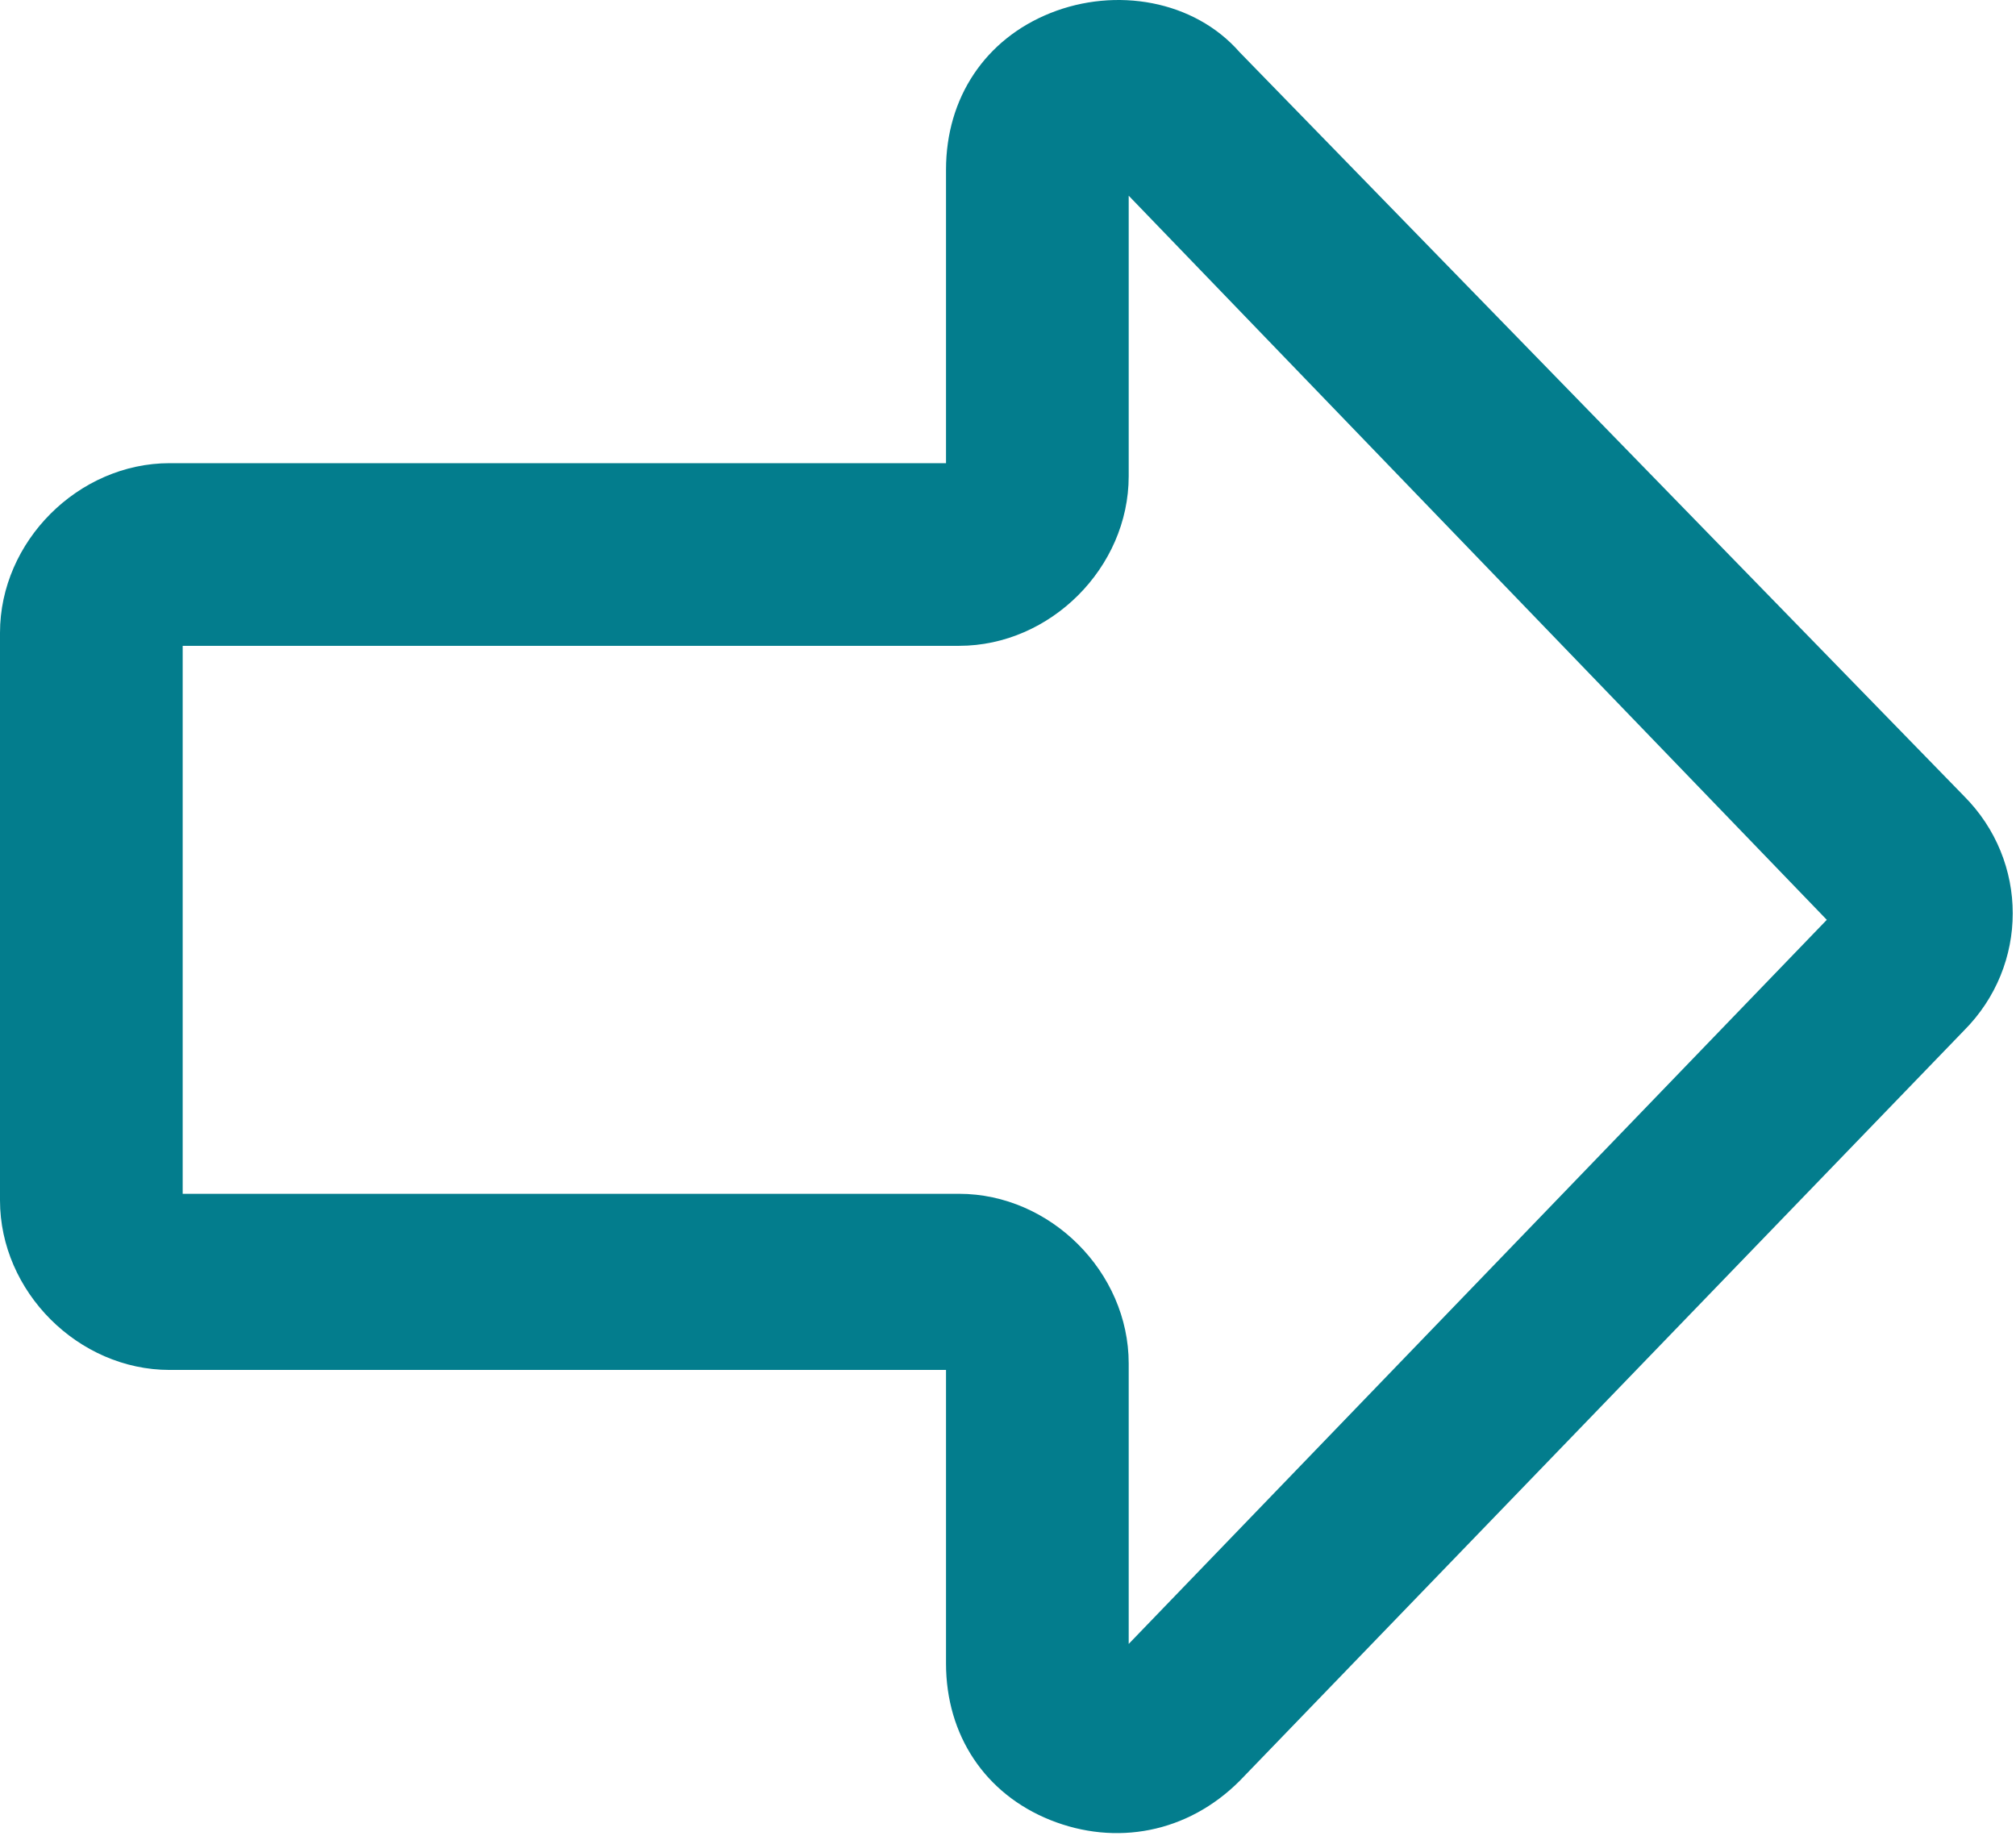 <?xml version="1.0" encoding="utf-8"?>
<!-- Generator: Adobe Illustrator 25.2.3, SVG Export Plug-In . SVG Version: 6.00 Build 0)  -->
<svg version="1.1" id="Layer_1" xmlns="http://www.w3.org/2000/svg" xmlns:xlink="http://www.w3.org/1999/xlink" x="0px" y="0px"
	 viewBox="0 0 30.9 28.2" style="enable-background:new 0 0 30.9 28.2;" xml:space="preserve">
<style type="text/css">
	.st0{fill:#4C4C4D;}
	.st1{fill:#037D8D;}
</style>
<path class="st0" d="M-232-246.4h35.1c0.4,0,0.7-0.2,1-0.4c0.3-0.3,0.4-0.7,0.4-1l-2.2-38.1c0-0.7-0.7-1.3-1.4-1.3h-6.6v-5.5
	c0-4.8-3.9-8.7-8.7-8.7c-4.8,0-8.7,3.9-8.7,8.7v5.5h-6.6c-0.7,0-1.3,0.6-1.4,1.3l-2.2,38.1c0,0.4,0.1,0.8,0.4,1
	C-232.7-246.6-232.4-246.4-232-246.4z M-220.4-292.8c0-3.3,2.7-6,6-6c3.3,0,6,2.7,6,6v5.5h-11.9V-292.8z M-228.5-284.5h5.3v3.6
	c0,0.8,0.6,1.4,1.4,1.4c0.8,0,1.4-0.6,1.4-1.4v-3.6h11.9v3.6c0,0.8,0.6,1.4,1.4,1.4c0.8,0,1.4-0.6,1.4-1.4v-3.6h5.3l2,35.3h-32.2
	L-228.5-284.5z"/>
<g>
	<path class="st0" d="M-139.6-268v2.2c0,2.8,1.3,5.4,3.3,7.1c-2,1-3.3,3.1-3.3,5.5c0,3.4,2.8,6.1,6.1,6.1c3.4,0,6.1-2.8,6.1-6.1
		c0-1.2-0.4-2.4-1-3.4h19.3c-0.6,1-1,2.1-1,3.4c0,3.4,2.8,6.1,6.1,6.1c3.4,0,6.1-2.8,6.1-6.1c0-3.4-2.8-6.1-6.1-6.1h-26.6
		c-3.5,0-6.4-2.9-6.4-6.4v-0.8h28.2c3.3,0,6.4-2,7.7-5.1l6.4-15.2c0.2-0.4,0.1-0.9-0.1-1.3c-0.2-0.4-0.6-0.6-1.1-0.7l-41.2-4.1
		c-0.6-4.4-4.4-7.9-9-7.9c-0.8,0-1.4,0.6-1.4,1.4c0,0.8,0.6,1.4,1.4,1.4c3.5,0,6.4,2.9,6.4,6.4V-268z M-133.5-250
		c-1.9,0-3.4-1.5-3.4-3.4c0-1.9,1.5-3.4,3.4-3.4c1.9,0,3.4,1.5,3.4,3.4C-130.1-251.5-131.6-250-133.5-250z M-100.5-253.4
		c0,1.9-1.5,3.4-3.4,3.4c-1.9,0-3.4-1.5-3.4-3.4c0-1.9,1.5-3.4,3.4-3.4C-102-256.7-100.5-255.2-100.5-253.4z M-103.6-272.8
		c-0.9,2.1-2.9,3.4-5.1,3.4h-28.2v-20.6l39,3.8L-103.6-272.8z"/>
</g>
<g>
	<path class="st0" d="M-7.5-256c3.1,0,5.6-2.5,5.6-5.6V-274v-9.8v-2.6c0-3.1-2.5-5.6-5.6-5.6h-39.8c-3.1,0-5.6,2.5-5.6,5.6v2.6v9.8
		v12.4c0,3.1,2.5,5.6,5.6,5.6H-7.5z M-50.1-282.4h45.4v7.1h-45.4V-282.4z M-47.3-289.1h39.8c1.5,0,2.8,1.2,2.8,2.8v1.2h-45.4v-1.2
		C-50.1-287.9-48.8-289.1-47.3-289.1z M-50.1-261.6v-11h45.4v11c0,1.5-1.2,2.8-2.8,2.8h-39.8C-48.8-258.8-50.1-260.1-50.1-261.6z"/>
</g>
<g>
	<path class="st0" d="M68.5-250.8c2.1,0.6,4,1,5.8,1c3,0,5.4-0.9,7.2-2.7l3.2-3.2c0.8-0.8,1.2-1.8,1.2-3c0-1.1-0.4-2.2-1.2-3
		l-6.9-6.9c-0.8-0.8-1.8-1.2-3-1.2c-1.1,0-2.2,0.4-3,1.2l-2.6,2.6c-0.5,0.5-1.3,0.6-1.8,0.2c-1.8-1.3-3.5-2.8-5.1-4.4
		c-1.6-1.6-3.1-3.3-4.4-5.1c-0.4-0.5-0.3-1.3,0.2-1.8c0,0,0,0,0,0l2.6-2.6c0.8-0.8,1.2-1.8,1.2-3c0-1.1-0.4-2.2-1.2-3l-6.9-6.9
		c-0.8-0.8-1.8-1.2-3-1.2c-1.1,0-2.2,0.4-3,1.2l-3.2,3.2c-5.7,5.7-2,18.2,8.3,28.5C57.8-256,63.3-252.4,68.5-250.8z M46.6-287.3
		l3.2-3.2c0.3-0.3,0.6-0.4,1-0.4c0.4,0,0.7,0.1,1,0.4l6.9,6.9c0.3,0.3,0.4,0.6,0.4,1c0,0.4-0.1,0.7-0.4,1l-2.6,2.6
		c-1.5,1.5-1.6,3.8-0.4,5.4c1.4,1.9,2.9,3.7,4.6,5.4c1.7,1.7,3.5,3.3,5.4,4.6c1.6,1.2,4,1,5.4-0.4l2.6-2.6c0.5-0.5,1.5-0.5,2,0
		l6.9,6.9c0.3,0.3,0.4,0.6,0.4,1c0,0.4-0.1,0.7-0.4,1l-3.2,3.2c-2.1,2.1-5.7,2.4-10.2,1c-4.8-1.5-9.9-4.8-14.4-9.3
		C46-271.6,42.2-282.9,46.6-287.3z"/>
	<path class="st0" d="M68.2-295.4c4.2,1.4,8.3,4,11.8,7.5c3.5,3.5,6.1,7.6,7.5,11.8c0.2,0.6,0.7,0.9,1.3,0.9c0.1,0,0.3,0,0.4-0.1
		c0.7-0.2,1.1-1,0.9-1.8c-1.6-4.6-4.4-9.1-8.2-12.9c-3.8-3.8-8.2-6.6-12.9-8.2c-0.7-0.2-1.5,0.1-1.8,0.9
		C67.1-296.5,67.5-295.7,68.2-295.4z"/>
	<path class="st0" d="M65.3-286.8c2.9,1,5.8,2.8,8.3,5.3c2.5,2.5,4.4,5.4,5.3,8.3c0.2,0.6,0.7,0.9,1.3,0.9c0.1,0,0.3,0,0.4-0.1
		c0.7-0.2,1.1-1,0.9-1.8c-1.1-3.3-3.2-6.6-6-9.4c-2.8-2.8-6-4.9-9.4-6c-0.7-0.2-1.5,0.1-1.8,0.9C64.2-287.8,64.6-287,65.3-286.8z"/>
</g>
<path class="st0" d="M156.5-257.7c4.7,0,9.2-1.7,12.7-4.8l10.8,10.8c0.3,0.3,0.6,0.4,1,0.4c0.4,0,0.7-0.1,1-0.4c0.5-0.5,0.5-1.4,0-2
	l-10.8-10.8c6.6-7.6,6.3-19.3-0.9-26.5c-3.7-3.7-8.6-5.7-13.8-5.7c-5.2,0-10.1,2-13.8,5.7c-3.7,3.7-5.7,8.6-5.7,13.8
	c0,5.2,2,10.1,5.7,13.8C146.4-259.8,151.3-257.7,156.5-257.7z M144.6-289c3.2-3.2,7.3-4.9,11.8-4.9c4.5,0,8.7,1.7,11.8,4.9
	c6.5,6.5,6.5,17.1,0,23.6c-3.2,3.2-7.3,4.9-11.8,4.9c-4.5,0-8.7-1.7-11.8-4.9c-3.2-3.2-4.9-7.3-4.9-11.8
	C139.8-281.7,141.5-285.9,144.6-289z"/>
<path class="st0" d="M230.5-256.2c0,0,0.1,0,0.1,0c0,0,0.1,0,0.1,0c0.1,0,0.2,0,0.3,0h44.4c0.1,0,0.2,0,0.3,0c0,0,0.1,0,0.1,0
	c0,0,0.1,0,0.1,0c0,0,0.1,0,0.1-0.1c0,0,0.1,0,0.1-0.1c0.2-0.1,0.3-0.2,0.4-0.4c0,0,0-0.1,0.1-0.1c0,0,0.1-0.1,0.1-0.1
	c0,0,0-0.1,0-0.1c0,0,0-0.1,0-0.1c0-0.1,0-0.2,0-0.3v-33c0-0.1,0-0.2,0-0.3c0,0,0-0.1,0-0.1c0,0,0-0.1,0-0.1c0,0,0-0.1-0.1-0.1
	c0,0,0-0.1-0.1-0.1c-0.1-0.2-0.2-0.3-0.4-0.4c0,0-0.1,0-0.1-0.1c0,0-0.1-0.1-0.1-0.1c0,0-0.1,0-0.1,0c0,0-0.1,0-0.1,0
	c-0.1,0-0.2,0-0.3,0H231c-0.1,0-0.2,0-0.3,0c0,0-0.1,0-0.1,0c0,0-0.1,0-0.1,0c0,0-0.1,0-0.1,0.1c0,0-0.1,0-0.1,0.1
	c-0.2,0.1-0.3,0.2-0.4,0.4c0,0,0,0.1-0.1,0.1c0,0-0.1,0.1-0.1,0.1c0,0,0,0.1,0,0.1c0,0,0,0.1,0,0.1c0,0.1,0,0.2,0,0.3v33
	c0,0.1,0,0.2,0,0.3c0,0,0,0.1,0,0.1c0,0,0,0.1,0,0.1c0,0,0,0.1,0.1,0.1c0,0,0,0.1,0.1,0.1c0.1,0.2,0.2,0.3,0.4,0.4
	c0,0,0.1,0,0.1,0.1C230.4-256.2,230.4-256.2,230.5-256.2z M253.2-270.2l-18.9-18.9h37.7L253.2-270.2z M252.2-267.3
	c0.3,0.3,0.6,0.4,1,0.4c0.4,0,0.7-0.1,1-0.4l4.7-4.7l13.1,13.1h-37.7l13.1-13.1L252.2-267.3z M260.9-274l13.1-13.1v26.3L260.9-274z
	 M245.5-274l-13.1,13.1v-26.3L245.5-274z"/>
<g>
	<path class="st0" d="M-214.4-183.5c5.1,0,9.2-4.1,9.2-9.2c0-5.1-4.1-9.2-9.2-9.2c-5.1,0-9.2,4.1-9.2,9.2
		C-223.6-187.7-219.5-183.5-214.4-183.5z M-214.4-199.1c3.5,0,6.4,2.9,6.4,6.4c0,3.5-2.9,6.4-6.4,6.4c-3.5,0-6.4-2.9-6.4-6.4
		C-220.9-196.3-218-199.1-214.4-199.1z"/>
	<path class="st0" d="M-230.7-179.8C-230.6-179.7-230.6-179.7-230.7-179.8l11.8,14.2c1.1,1.3,2.7,2.1,4.4,2.1c0,0,0,0,0,0
		c1.7,0,3.3-0.8,4.4-2.1l11.8-14.2c3-3.7,4.5-8.2,4.5-13c0-5.7-2.4-11.2-6.5-15.1c-4.2-4-9.7-6-15.5-5.6
		c-10.4,0.6-18.9,9.3-19.4,19.7C-235.4-188.7-233.8-183.7-230.7-179.8L-230.7-179.8z M-232.4-193.6c0.4-9,7.8-16.5,16.8-17.1
		c5-0.3,9.8,1.4,13.5,4.8c3.7,3.4,5.7,8.1,5.7,13.1c0,4.1-1.4,8-3.9,11.2l-11.8,14.1c-0.6,0.7-1.4,1.1-2.3,1.1h0
		c-0.9,0-1.7-0.4-2.3-1.1l-11.7-14.1c0,0,0,0,0,0C-231.2-184.9-232.6-189.2-232.4-193.6z"/>
</g>
<path class="st0" d="M-127.1-183.3l10.9,6.3c-0.4,0.9-0.6,1.9-0.6,3c0,4.7,3.8,8.5,8.5,8.5c4.7,0,8.5-3.8,8.5-8.5
	c0-4.7-3.8-8.5-8.5-8.5c-2.6,0-5,1.2-6.6,3.1l-10.9-6.3c0.4-0.9,0.6-1.9,0.6-3c0-1.1-0.2-2.1-0.6-3l10.7-6.2c1.6,2.1,4,3.4,6.8,3.4
	c4.7,0,8.5-3.8,8.5-8.5c0-4.7-3.8-8.5-8.5-8.5c-4.7,0-8.5,3.8-8.5,8.5c0,0.9,0.1,1.8,0.4,2.6l-10.8,6.2c-1.6-1.9-3.9-3.1-6.6-3.1
	c-4.7,0-8.5,3.8-8.5,8.5c0,4.7,3.8,8.5,8.5,8.5C-131-180.2-128.6-181.4-127.1-183.3z M-108.2-179.8c3.2,0,5.7,2.6,5.7,5.7
	c0,3.2-2.6,5.7-5.7,5.7c-3.2,0-5.7-2.6-5.7-5.7C-113.9-177.2-111.3-179.8-108.2-179.8z M-113.9-203c0-3.2,2.6-5.7,5.7-5.7
	c3.2,0,5.7,2.6,5.7,5.7c0,3.2-2.6,5.7-5.7,5.7C-111.3-197.3-113.9-199.8-113.9-203z M-127.9-188.7c0,3.2-2.6,5.7-5.7,5.7
	c-3.2,0-5.7-2.6-5.7-5.7c0-3.2,2.6-5.7,5.7-5.7C-130.5-194.5-127.9-191.9-127.9-188.7z"/>
<g>
	<path class="st0" d="M-49.2-166.3c1.2,1.2,3,1.6,4.6,1l6.1-2.3c3.4,1.8,7.2,2.8,11.1,2.8c0.6,0,1.3,0,1.9-0.1
		c11.4-0.9,20.7-10.2,21.6-21.6c0.5-6.7-1.8-13.4-6.5-18.2c-4.6-4.9-11.2-7.5-17.9-7.3c-12,0.4-22,10.1-22.7,22
		c-0.3,4.7,0.7,9.2,3,13.2l-2.3,5.9C-50.8-169.3-50.4-167.6-49.2-166.3z M-48.2-189.9c0.7-10.5,9.5-19.1,20.1-19.4
		c5.9-0.2,11.7,2.1,15.8,6.4c4.1,4.3,6.2,10.1,5.7,16.1c-0.8,10.1-9,18.3-19.1,19.1c-4.2,0.3-8.4-0.6-12-2.7
		c-0.2-0.1-0.5-0.2-0.7-0.2c-0.2,0-0.3,0-0.5,0.1l-6.7,2.6c-0.9,0.3-1.5-0.2-1.7-0.4c-0.2-0.2-0.7-0.8-0.4-1.7l2.5-6.5
		c0.2-0.4,0.1-0.9-0.1-1.2C-47.4-181.4-48.5-185.6-48.2-189.9z"/>
	<path class="st0" d="M-27.4-184c2.5,0,4.6-2,4.6-4.6s-2-4.6-4.6-4.6c-2.5,0-4.5,2-4.5,4.6S-29.9-184-27.4-184z M-27.4-190.3
		c1,0,1.8,0.8,1.8,1.8s-0.8,1.8-1.8,1.8s-1.8-0.8-1.8-1.8S-28.4-190.3-27.4-190.3z"/>
	<path class="st0" d="M-39.7-184c2.5,0,4.6-2,4.6-4.6s-2-4.6-4.6-4.6c-2.5,0-4.5,2-4.5,4.6S-42.2-184-39.7-184z M-39.7-190.3
		c1,0,1.8,0.8,1.8,1.8s-0.8,1.8-1.8,1.8c-1,0-1.8-0.8-1.8-1.8S-40.7-190.3-39.7-190.3z"/>
	<path class="st0" d="M-15.1-184c2.5,0,4.5-2,4.5-4.6s-2-4.6-4.5-4.6c-2.5,0-4.6,2-4.6,4.6S-17.6-184-15.1-184z M-15.1-190.3
		c1,0,1.8,0.8,1.8,1.8s-0.8,1.8-1.8,1.8s-1.8-0.8-1.8-1.8S-16-190.3-15.1-190.3z"/>
</g>
<path class="st0" d="M51-167.6c-0.1,0.5,0.1,1.1,0.5,1.4c0.2,0.2,0.5,0.3,0.8,0.3c0.2,0,0.5-0.1,0.7-0.2l13.1-8l13.1,8
	c0.5,0.3,1.1,0.3,1.5-0.1c0.5-0.3,0.7-0.9,0.5-1.4l-3.4-15l11.5-9.9c0.4-0.4,0.6-0.9,0.4-1.5c-0.2-0.5-0.6-0.9-1.2-1l-15.2-1.5
	l-6-13.9c-0.2-0.5-0.7-0.8-1.3-0.8c-0.6,0-1.1,0.3-1.3,0.8l-6,13.9l-15.2,1.5c-0.6,0.1-1,0.4-1.2,1c-0.2,0.5,0,1.1,0.4,1.5l11.5,9.9
	L51-167.6z M47.2-192.5l12.8-1.3c0.5-0.1,0.9-0.4,1.1-0.8l5.1-11.7l5.1,11.7c0.2,0.5,0.6,0.8,1.1,0.8l12.8,1.3l-9.7,8.3
	c-0.4,0.3-0.6,0.9-0.4,1.4l2.8,12.7l-11-6.7c-0.2-0.1-0.5-0.2-0.7-0.2c-0.3,0-0.5,0.1-0.7,0.2l-11,6.7l2.8-12.7
	c0.1-0.5-0.1-1-0.4-1.4L47.2-192.5z"/>
<g>
	<path class="st0" d="M155.9-164.1c1.1,0,2.2-0.4,3.1-1.3l23.4-23.4c1.3-1.3,2-3.1,1.8-5l-1.2-12.5c-0.3-3-2.6-5.3-5.6-5.6
		l-12.5-1.2c-1.8-0.2-3.6,0.5-5,1.8l-23.4,23.4c-1.7,1.7-1.7,4.4,0,6.1l16.3,16.3C153.6-164.5,154.7-164.1,155.9-164.1z
		 M138.5-185.8l23.4-23.4c0.6-0.6,1.5-1,2.4-1c0.1,0,0.2,0,0.3,0l12.5,1.2c1.6,0.2,2.9,1.5,3.1,3.1l1.2,12.5c0.1,1-0.3,2-1,2.7
		L157-167.3c-0.6,0.6-1.6,0.6-2.2,0l-16.3-16.3C137.9-184.2,137.9-185.2,138.5-185.8z"/>
	<path class="st0" d="M172.6-196.6c1.2,0,2.5-0.5,3.4-1.4c0.9-0.9,1.4-2.1,1.4-3.4c0-1.3-0.5-2.5-1.4-3.4c-0.9-0.9-2.1-1.4-3.4-1.4
		c-1.3,0-2.5,0.5-3.4,1.4c-0.9,0.9-1.4,2.1-1.4,3.4c0,1.3,0.5,2.5,1.4,3.4C170.1-197,171.3-196.6,172.6-196.6z M171.1-202.8
		c0.4-0.4,0.9-0.6,1.4-0.6c0.5,0,1.1,0.2,1.4,0.6c0.4,0.4,0.6,0.9,0.6,1.4c0,0.5-0.2,1.1-0.6,1.4v0c-0.8,0.8-2.1,0.8-2.9,0
		c-0.4-0.4-0.6-0.9-0.6-1.4C170.5-201.9,170.7-202.4,171.1-202.8z"/>
</g>
<path class="st0" d="M250.7-180.8v10.7c0,0.5,0.3,1,0.8,1.3c0.5,0.2,1.1,0.2,1.5-0.2l22.6-18.4c0.3-0.3,0.5-0.7,0.5-1.1
	c0-0.4-0.2-0.8-0.5-1.1L253-208c-0.4-0.3-1-0.4-1.5-0.2c-0.5,0.2-0.8,0.7-0.8,1.3v9.4c-12.6,4-20.4,14-20.4,26.2c0,0.4,0,0.8,0,1.2
	c0,0.6,0.4,1.1,0.9,1.3c0.1,0,0.3,0.1,0.4,0.1c0.4,0,0.8-0.2,1.1-0.5C235.4-172.4,242.2-179.6,250.7-180.8z M252.5-195.1
	c0.6-0.2,1-0.7,1-1.3v-7.6l19,15.5l-19,15.5v-9.3c0-0.4-0.2-0.7-0.4-1c-0.3-0.2-0.6-0.4-1-0.4c0,0,0,0-0.1,0
	c-8,0.4-14.6,5.5-18.8,9.8C234.3-184,241.3-191.9,252.5-195.1z"/>
<g>
	<path class="st0" d="M-202.3-99.1c-0.6-0.4-1.5-0.3-1.9,0.3c-0.4,0.6-0.3,1.5,0.3,1.9l7.1,5.1c0,0,0.1,0,0.1,0.1
		c1.1,0.7,1.5,2.1,1,3.2l-3.3,5.9c0,0,0,0.1-0.1,0.1c-0.4,0.9-1.3,1.5-2.4,1.5h-26c-1,0-1.9-0.6-2.4-1.5c0,0,0-0.1-0.1-0.1l-3.3-5.9
		c-0.5-1.2-0.1-2.6,1-3.2c0,0,0.1,0,0.1-0.1l7.1-5.1c0.6-0.4,0.8-1.3,0.3-1.9c-0.4-0.6-1.3-0.8-1.9-0.3l-7.1,5.1
		c-2.3,1.4-3.1,4.3-2,6.8c0,0,0,0.1,0.1,0.1l3.3,5.9c0.9,1.9,2.8,3.1,4.9,3.1h26c2.1,0,4-1.2,4.9-3.1l3.3-5.9c0,0,0-0.1,0.1-0.1
		c1.1-2.4,0.2-5.3-2-6.8L-202.3-99.1z"/>
	<path class="st0" d="M-214.4-96.9c6.9,0,13-7.9,13-16.8c0-8.2-5.5-14.2-13-14.2c-7.5,0-13,6-13,14.2
		C-227.4-104.7-221.4-96.9-214.4-96.9z M-204.2-113.7c0,7.4-4.9,14.1-10.2,14.1c-5.4,0-10.2-6.7-10.2-14.1c0-6.7,4.2-11.4,10.2-11.4
		C-208.4-125.1-204.2-120.4-204.2-113.7z"/>
</g>
<path class="st0" d="M-103.6-107h-25v-4.9c0-4.2,3.4-7.7,7.7-7.7c4.2,0,7.7,3.4,7.7,7.7c0,0.8,0.6,1.4,1.4,1.4h6.1
	c0.8,0,1.4-0.6,1.4-1.4c0-9.1-7.4-16.5-16.5-16.5c-9.1,0-16.5,7.4-16.5,16.5v4.9h-0.8c-2.3,0-4.2,1.9-4.2,4.2v21
	c0,2.3,1.9,4.2,4.2,4.2h34.6c2.3,0,4.2-1.9,4.2-4.2v-21C-99.4-105.1-101.3-107-103.6-107z M-134.7-111.9c0-7.6,6.2-13.7,13.7-13.7
	c7.1,0,13,5.4,13.7,12.4h-3.3c-0.7-5.1-5.1-9.1-10.4-9.1c-5.8,0-10.5,4.7-10.5,10.5v4.9h-3.3V-111.9z M-102.2-81.8
	c0,0.8-0.6,1.4-1.4,1.4h-34.6c-0.8,0-1.4-0.6-1.4-1.4v-21c0-0.8,0.6-1.4,1.4-1.4h2.2h6.1h26.4c0.8,0,1.4,0.6,1.4,1.4V-81.8z"/>
<g>
	<path class="st0" d="M-47.8-96.9c0.4,1.3,0.9,2.6,1.6,3.9c0,0.1,0,0.1,0,0.2l-0.9,0.9c-1,1-1.2,2.7-0.3,3.9c1.4,1.9,3.1,3.6,5,5
		c1.2,0.9,2.9,0.8,3.9-0.3l0.9-0.9c0.1-0.1,0.1-0.1,0.2,0c1.2,0.7,2.5,1.2,3.9,1.6c0.1,0,0.1,0.1,0.1,0.2v1.3c0,1.5,1.1,2.7,2.6,2.9
		c1.2,0.2,2.4,0.2,3.5,0.2c1.2,0,2.4-0.1,3.5-0.2c1.5-0.2,2.6-1.5,2.6-2.9v-1.3c0-0.1,0-0.2,0.1-0.2c1.3-0.4,2.6-0.9,3.9-1.6
		c0.1,0,0.1,0,0.2,0l0.9,0.9c1,1,2.7,1.2,3.9,0.3c1.9-1.4,3.6-3.1,5-5c0.9-1.2,0.8-2.9-0.3-3.9l-0.9-0.9c-0.1-0.1-0.1-0.1,0-0.2
		c0.7-1.2,1.2-2.5,1.6-3.9c0-0.1,0.1-0.1,0.2-0.1h1.3c1.5,0,2.7-1.1,2.9-2.6c0.2-1.2,0.2-2.3,0.2-3.5c0-1.2-0.1-2.4-0.2-3.5
		c-0.2-1.5-1.5-2.6-2.9-2.6h-1.3c-0.1,0-0.2,0-0.2-0.1c-0.4-1.3-0.9-2.6-1.6-3.9c0-0.1,0-0.1,0-0.2l0.9-0.9c1-1,1.2-2.7,0.3-3.9
		c-1.4-1.9-3.1-3.6-5-5c-1.2-0.9-2.9-0.8-3.9,0.3l-0.9,0.9c-0.1,0.1-0.1,0.1-0.2,0c-1.2-0.7-2.5-1.2-3.9-1.6c-0.1,0-0.1-0.1-0.1-0.2
		v-1.3c0-1.5-1.1-2.7-2.6-2.9c-2.3-0.3-4.7-0.3-7.1,0c-1.5,0.2-2.6,1.5-2.6,2.9v1.3c0,0.1,0,0.2-0.1,0.2c-1.3,0.4-2.6,0.9-3.9,1.6
		c-0.1,0-0.1,0-0.2,0l-0.9-0.9c-1-1-2.7-1.2-3.9-0.3c-1.9,1.4-3.6,3.1-5,5c-0.9,1.2-0.8,2.9,0.3,3.9l0.9,0.9c0.1,0.1,0.1,0.1,0,0.2
		c-0.7,1.2-1.2,2.5-1.6,3.9c0,0.1-0.1,0.1-0.2,0.1h-1.3c-1.5,0-2.7,1.1-2.9,2.6c-0.2,1.2-0.2,2.4-0.2,3.5c0,1.2,0.1,2.4,0.2,3.5
		c0.2,1.5,1.5,2.6,2.9,2.6h1.3C-47.8-97-47.8-96.9-47.8-96.9z M-49.5-99.9c-0.1-1-0.2-2.1-0.2-3.1c0-1,0.1-2.1,0.2-3.1
		c0-0.1,0.1-0.2,0.2-0.2h1.3c1.3,0,2.5-0.9,2.8-2.1c0.4-1.2,0.8-2.3,1.4-3.3c0.6-1.1,0.4-2.6-0.5-3.5l-0.9-0.9
		c-0.1-0.1-0.1-0.2,0-0.3c1.3-1.7,2.7-3.2,4.4-4.4c0.1-0.1,0.2-0.1,0.3,0l0.9,0.9c0.9,0.9,2.3,1.1,3.5,0.5c1.1-0.6,2.2-1,3.3-1.4
		c1.2-0.4,2.1-1.5,2.1-2.8v-1.3c0-0.1,0.1-0.2,0.2-0.2c2.1-0.3,4.2-0.3,6.3,0c0.1,0,0.2,0.1,0.2,0.2v1.3c0,1.3,0.9,2.5,2.1,2.8
		c1.2,0.3,2.3,0.8,3.3,1.4c1.1,0.6,2.6,0.4,3.5-0.5l0.9-0.9c0.1-0.1,0.2-0.1,0.3,0c1.7,1.3,3.2,2.7,4.4,4.4c0.1,0.1,0.1,0.2,0,0.3
		l-0.9,0.9c-0.9,0.9-1.1,2.3-0.5,3.5c0.6,1.1,1,2.2,1.4,3.3c0.4,1.2,1.5,2.1,2.8,2.1h1.3c0.1,0,0.2,0.1,0.2,0.2
		c0.1,1,0.2,2.1,0.2,3.1c0,1.1-0.1,2.1-0.2,3.1c0,0.1-0.1,0.2-0.2,0.2h-1.3c-1.3,0-2.5,0.9-2.8,2.1c-0.3,1.2-0.8,2.3-1.4,3.3
		c-0.6,1.1-0.4,2.6,0.5,3.5l0.9,0.9c0.1,0.1,0.1,0.2,0,0.3c-1.3,1.7-2.7,3.2-4.4,4.4c-0.1,0.1-0.2,0.1-0.3,0l-0.9-0.9
		c-0.9-0.9-2.3-1.1-3.5-0.5c-1.1,0.6-2.2,1-3.3,1.4c-1.2,0.4-2.1,1.5-2.1,2.8v1.3c0,0.1-0.1,0.2-0.2,0.2c-2.1,0.3-4.2,0.3-6.3,0
		c-0.1,0-0.2-0.1-0.2-0.2v-1.3c0-1.3-0.9-2.5-2.1-2.8c-1.2-0.4-2.3-0.8-3.3-1.4c-0.4-0.2-0.9-0.3-1.4-0.3c-0.8,0-1.5,0.3-2.1,0.9
		l-0.9,0.9c-0.1,0.1-0.2,0.1-0.3,0c-1.7-1.3-3.2-2.7-4.4-4.4c-0.1-0.1-0.1-0.2,0-0.3l0.9-0.9c0.9-0.9,1.1-2.3,0.5-3.5
		c-0.6-1.1-1-2.2-1.4-3.3c-0.4-1.2-1.5-2.1-2.8-2.1h-1.3C-49.4-99.7-49.4-99.8-49.5-99.9z"/>
	<path class="st0" d="M-27.4-91.3c6.5,0,11.8-5.3,11.8-11.8c0-6.5-5.3-11.8-11.8-11.8c-6.5,0-11.8,5.3-11.8,11.8
		C-39.1-96.6-33.9-91.3-27.4-91.3z M-27.4-112c4.9,0,9,4,9,9c0,4.9-4,9-9,9s-9-4-9-9C-36.4-108-32.3-112-27.4-112z"/>
</g>
<g>
	<path class="st0" d="M61.8-93.2h8.7c1.4,0,2.6-1.2,2.6-2.6v-11.9h4.5c1.1,0,2-0.6,2.4-1.6c0.4-1,0.2-2.1-0.6-2.9L68-123.3
		c-1-1-2.6-1-3.6,0l-11.5,11.1c-0.8,0.7-1,1.9-0.6,2.9c0.4,1,1.3,1.6,2.4,1.6h4.5v11.9C59.2-94.3,60.4-93.2,61.8-93.2z M55.1-110.5
		l11.1-10.7l11.1,10.7H73c-1.4,0-2.6,1.2-2.6,2.6v11.9H62v-11.9c0-1.4-1.2-2.6-2.6-2.6H55.1z"/>
	<path class="st0" d="M82.7-84.8H49.6c-2.1,0-3.9-1.7-3.9-3.9v-10.5c0-0.8-0.6-1.4-1.4-1.4c-0.8,0-1.4,0.6-1.4,1.4v10.5
		c0,3.7,3,6.7,6.7,6.7h33.1c3.7,0,6.7-3,6.7-6.7v-10.5c0-0.8-0.6-1.4-1.4-1.4c-0.8,0-1.4,0.6-1.4,1.4v10.5
		C86.6-86.5,84.8-84.8,82.7-84.8z"/>
</g>
<path class="st0" d="M-215.6-36.2c-1.2-0.5-2.5-0.2-3.4,0.7l-15.3,15.8c-1.2,1.2-1.2,3.1,0,4.3L-219,0.4c0.6,0.6,1.4,0.9,2.2,0.9
	c0.4,0,0.8-0.1,1.2-0.2c1.2-0.5,1.9-1.6,1.9-2.8v-6.5c0-0.2,0.1-0.3,0.3-0.3h16.6c1.7,0,3.1-1.4,3.1-3.1v-12c0-1.7-1.4-3.1-3.1-3.1
	h-16.6c-0.2,0-0.3-0.1-0.3-0.3v-6.5C-213.7-34.6-214.5-35.8-215.6-36.2z M-213.4-23.9h16.6c0.2,0,0.3,0.1,0.3,0.3v12
	c0,0.2-0.1,0.3-0.3,0.3h-16.6c-1.7,0-3.1,1.4-3.1,3.1v6.5c0,0,0,0.2-0.2,0.3c-0.2,0.1-0.3,0-0.3-0.1l-15.3-15.8
	c-0.1-0.1-0.1-0.3,0-0.4l15.3-15.8v0c0,0,0.1-0.1,0.2-0.1c0,0,0.1,0,0.1,0c0.2,0.1,0.2,0.2,0.2,0.3v6.5
	C-216.5-25.2-215.1-23.9-213.4-23.9z"/>
<path class="st0" d="M-116.4-35.5c-0.9-0.9-2.2-1.2-3.4-0.7c-1.2,0.5-1.9,1.6-1.9,2.8v6.5c0,0.2-0.1,0.3-0.3,0.3h-16.6
	c-1.7,0-3.1,1.4-3.1,3.1v12c0,1.7,1.4,3.1,3.1,3.1h16.6c0.2,0,0.3,0.1,0.3,0.3v6.5c0,1.3,0.8,2.4,1.9,2.8c0.4,0.2,0.8,0.2,1.2,0.2
	c0.8,0,1.6-0.3,2.2-0.9l15.3-15.8c1.2-1.2,1.2-3.1,0-4.3L-116.4-35.5z M-103-17.4l-15.3,15.8v0c0,0-0.1,0.1-0.3,0.1
	c-0.2-0.1-0.2-0.2-0.2-0.3v-6.5c0-1.7-1.4-3.1-3.1-3.1h-16.6c-0.2,0-0.3-0.1-0.3-0.3v-12c0-0.2,0.1-0.3,0.3-0.3h16.6
	c1.7,0,3.1-1.4,3.1-3.1v-6.5c0,0,0-0.2,0.2-0.3c0.2-0.1,0.3,0,0.3,0.1l15.3,15.8C-102.9-17.7-102.9-17.5-103-17.4z"/>
<g>
	<path class="st0" d="M164-124h-8.7c-1.4,0-2.6,1.2-2.6,2.6v11.9h-4.5c-1.1,0-2,0.6-2.4,1.6c-0.4,1-0.2,2.1,0.6,2.9l11.5,11.1
		c0.5,0.5,1.2,0.7,1.8,0.7c0.7,0,1.3-0.2,1.8-0.7L173-105c0.8-0.7,1-1.9,0.6-2.9c-0.4-1-1.3-1.6-2.4-1.6h-4.5v-11.9
		C166.7-122.9,165.5-124,164-124z M170.8-106.7L159.7-96l-11.1-10.7h4.3c1.4,0,2.6-1.2,2.6-2.6v-11.9h8.4v11.9
		c0,1.4,1.2,2.6,2.6,2.6H170.8z"/>
	<path class="st0" d="M143.1-82h33.1c3.7,0,6.7-3,6.7-6.7v-10.5c0-0.8-0.6-1.4-1.4-1.4c-0.8,0-1.4,0.6-1.4,1.4v10.5
		c0,2.1-1.7,3.9-3.9,3.9h-33.1c-2.1,0-3.9-1.7-3.9-3.9v-10.5c0-0.8-0.6-1.4-1.4-1.4c-0.8,0-1.4,0.6-1.4,1.4v10.5
		C136.5-85,139.5-82,143.1-82z"/>
</g>
<g>
	<path class="st0" d="M253.2-126.8c-13.1,0-23.8,10.7-23.8,23.8c0,13.1,10.7,23.8,23.8,23.8c13.1,0,23.8-10.7,23.8-23.8
		C277-116.2,266.3-126.8,253.2-126.8z M253.2-82c-11.6,0-21-9.4-21-21c0-11.6,9.4-21,21-21c11.6,0,21,9.4,21,21
		C274.2-91.5,264.8-82,253.2-82z"/>
	<path class="st0" d="M263.1-112.9c-0.5-0.5-1.4-0.5-2,0l-7.9,7.9l-7.9-7.9c-0.5-0.5-1.4-0.5-2,0c-0.5,0.5-0.5,1.4,0,2l7.9,7.9
		l-7.9,7.9c-0.5,0.5-0.5,1.4,0,2c0.3,0.3,0.6,0.4,1,0.4c0.4,0,0.7-0.1,1-0.4l7.9-7.9l7.9,7.9c0.3,0.3,0.6,0.4,1,0.4
		c0.4,0,0.7-0.1,1-0.4c0.5-0.5,0.5-1.4,0-2l-7.9-7.9l7.9-7.9C263.6-111.5,263.6-112.4,263.1-112.9z"/>
</g>
<g>
	<path class="st0" d="M-9.4-36.2c-0.8-0.1-1.5,0.4-1.6,1.2l-0.7,5.6c-3.7-4.9-9.5-7.8-15.7-7.8C-35-37.3-42-32.9-45.3-26
		c-0.3,0.7,0,1.5,0.7,1.8C-44.4-24-44.2-24-44-24c0.5,0,1-0.3,1.3-0.8c2.8-5.9,8.8-9.7,15.4-9.7c5.6,0,10.9,2.8,14,7.4l-6.7-0.9
		c-0.8-0.1-1.5,0.4-1.6,1.2c-0.1,0.8,0.4,1.5,1.2,1.6L-11-24c0,0,0,0,0,0l0,0c0.1,0,0.1,0,0.2,0c0,0,0,0,0,0c0.1,0,0.3,0,0.4-0.1
		c0,0,0.1,0,0.1,0c0,0,0.1,0,0.1,0c0.1,0,0.2-0.1,0.2-0.2c0,0,0,0,0,0c0,0,0.1-0.1,0.1-0.1c0,0,0.1-0.1,0.1-0.1c0,0,0-0.1,0.1-0.1
		c0,0,0.1-0.1,0.1-0.1c0,0,0-0.1,0-0.1c0,0,0-0.1,0.1-0.1c0,0,0-0.1,0-0.1c0-0.1,0-0.1,0-0.2c0,0,0,0,0,0l1.2-9.5
		C-8.1-35.4-8.6-36.1-9.4-36.2z"/>
	<path class="st0" d="M-33.1-8.4c0.1-0.8-0.4-1.5-1.2-1.6l-9.5-1.2c0,0-0.1,0-0.1,0c0,0-0.1,0-0.1,0c-0.1,0-0.1,0-0.2,0
		c0,0-0.1,0-0.1,0c-0.1,0-0.1,0-0.2,0.1c0,0,0,0-0.1,0c0,0,0,0,0,0c-0.1,0-0.1,0.1-0.2,0.1c0,0,0,0-0.1,0c0,0-0.1,0.1-0.1,0.1
		c0,0-0.1,0.1-0.1,0.1c0,0,0,0.1-0.1,0.1c0,0-0.1,0.1-0.1,0.1c0,0,0,0.1,0,0.1c0,0,0,0.1-0.1,0.1c0,0,0,0.1,0,0.1c0,0.1,0,0.1,0,0.2
		c0,0,0,0,0,0l-1.2,9.5c-0.1,0.8,0.4,1.5,1.2,1.6c0.1,0,0.1,0,0.2,0c0.7,0,1.3-0.5,1.4-1.2l0.7-5.6c3.7,4.9,9.5,7.8,15.7,7.8
		c7.6,0,14.6-4.4,17.9-11.3c0.3-0.7,0-1.5-0.7-1.8c-0.7-0.3-1.5,0-1.8,0.7c-2.8,5.9-8.8,9.7-15.4,9.7c-5.6,0-10.9-2.8-14-7.4
		l6.7,0.9C-33.9-7.1-33.2-7.6-33.1-8.4z"/>
</g>
<g>
	<path class="st0" d="M49,5.6L55,3.3C58.5,5.1,62.3,6,66.2,6c0.6,0,1.3,0,1.9-0.1C79.5,5,88.8-4.3,89.7-15.7
		c0.5-6.7-1.8-13.4-6.5-18.2c-4.6-4.9-11.2-7.5-17.9-7.3c-12,0.4-22,10.1-22.7,22c-0.3,4.7,0.7,9.2,3,13.2L43.4,0
		c-0.6,1.6-0.2,3.4,1,4.6C45.6,5.8,47.4,6.2,49,5.6z M46,1l2.5-6.5c0.2-0.4,0.1-0.9-0.1-1.2c-2.2-3.7-3.3-7.9-3-12.2
		C46-29.5,54.9-38,65.4-38.4c5.9-0.2,11.7,2.1,15.8,6.4c4.1,4.3,6.2,10.1,5.7,16.1c-0.8,10.1-9,18.3-19.1,19.1
		c-4.2,0.3-8.4-0.6-12-2.7c-0.2-0.1-0.5-0.2-0.7-0.2c-0.2,0-0.3,0-0.5,0.1L48,3c-0.9,0.3-1.5-0.2-1.7-0.4C46.1,2.5,45.6,1.8,46,1z"
		/>
	<path class="st0" d="M66.1-6.3C66.1-6.3,66.2-6.3,66.1-6.3c4,0,9.7-6.5,11.2-9.4c1.9-3.7,0.7-8.5-2.7-10.7c-1.5-1-3.4-1.3-5.1-0.9
		c-1.2,0.3-2.4,0.9-3.3,1.8c-0.9-0.9-2.1-1.5-3.3-1.8c-1.7-0.4-3.6-0.1-5.1,0.9c-3.4,2.1-4.6,6.9-2.7,10.7
		C56.5-12.8,62.2-6.3,66.1-6.3z M59.2-24c0.9-0.6,2-0.8,3-0.5c1.1,0.3,2.1,1,2.7,2.1c0.3,0.4,0.7,0.7,1.2,0.7s0.9-0.3,1.2-0.7
		c0.7-1.1,1.6-1.8,2.7-2.1c1-0.2,2.1-0.1,3,0.5v0c2.2,1.4,3,4.6,1.7,7.1c-1.4,2.8-6.3,7.8-8.6,7.8c0,0,0,0,0,0c0,0,0,0,0,0
		c-2.3,0-7.2-5.1-8.6-7.8C56.3-19.5,57-22.6,59.2-24z"/>
</g>
<path class="st0" d="M159.6,1.4c0,0,0.1,0,0.1,0c7,0,17.5-12.1,20.1-17.3c3.3-6.6,1.2-15.1-4.7-18.8c0,0,0,0,0,0
	c-2.7-1.7-5.8-2.2-8.8-1.5c-2.6,0.6-4.9,2.1-6.6,4.2c-1.7-2.1-4-3.6-6.6-4.2c-3-0.7-6.2-0.2-8.8,1.5c-5.9,3.8-8.1,12.2-4.7,18.8
	C142.1-10.7,152.7,1.4,159.6,1.4z M145.7-32.4c1.5-0.9,3.1-1.4,4.7-1.4c0.7,0,1.3,0.1,2,0.2c2.5,0.6,4.6,2.2,6.1,4.6
	c0.3,0.4,0.7,0.7,1.2,0.7c0.5,0,0.9-0.3,1.2-0.7c1.4-2.4,3.6-4,6.1-4.6c2.3-0.5,4.7-0.1,6.7,1.2v0c4.8,3,6.4,9.9,3.7,15.2
	c-1.3,2.7-4.6,6.7-8,9.9c-3.9,3.7-7.4,5.8-9.7,5.8c0,0-0.1,0-0.1,0c-5.2,0-15-10.5-17.6-15.8C139.3-22.5,140.9-29.3,145.7-32.4z"/>
<path class="st0" d="M251.9-0.8c0.1,0,0.2-0.1,0.2-0.1c0,0,0.1,0,0.1,0c0.1-0.1,0.2-0.1,0.3-0.2l21-21c2.2-2.2,2.2-5.7,0-7.9
	l-7.8-7.8c-2.2-2.2-5.7-2.2-7.9,0l-21,21c-0.1,0.1-0.1,0.2-0.2,0.3c0,0,0,0.1,0,0.1c0,0.1-0.1,0.2-0.1,0.2c0,0,0,0,0,0.1l-5,18.7
	c-0.1,0.5,0,1,0.4,1.3c0.3,0.3,0.6,0.4,1,0.4c0.1,0,0.2,0,0.4,0L251.9-0.8C251.8-0.8,251.9-0.8,251.9-0.8z M240.7-0.7L236.3-5
	l2.1-8.1l10.3,10.3L240.7-0.7z M239.7-15.8l17-17l11.8,11.8l-17,17L239.7-15.8z M263.6-35.8l7.8,7.8c1.1,1.1,1.1,2.8,0,3.9l-1,1
	l-11.8-11.8l1-1C260.8-36.9,262.5-36.9,263.6-35.8z M235.5-1.9l2.1,2.1l-2.8,0.8L235.5-1.9z"/>
<g>
	<path class="st0" d="M-196.9,53.3h-1.5v-6c0-0.8-0.6-1.4-1.4-1.4h-29.4c-0.8,0-1.4,0.6-1.4,1.4v6h-1.5c-4.2,0-7.6,3.4-7.6,7.6v12.5
		c0,4.2,3.4,7.6,7.6,7.6h1.5v7.4c0,0.8,0.6,1.4,1.4,1.4h29.4c0.8,0,1.4-0.6,1.4-1.4v-7.4h1.5c4.2,0,7.6-3.4,7.6-7.6V61
		C-189.2,56.8-192.6,53.3-196.9,53.3z M-227.7,48.7h26.6v4.6h-26.6V48.7z M-227.7,87.1V72.3h26.6v14.7H-227.7z M-192,73.5
		c0,2.7-2.2,4.9-4.9,4.9h-1.5v-6h1.6c0.8,0,1.4-0.6,1.4-1.4c0-0.8-0.6-1.4-1.4-1.4h-2.9h-29.4h-2.9c-0.8,0-1.4,0.6-1.4,1.4
		c0,0.8,0.6,1.4,1.4,1.4h1.6v6h-1.5c-2.7,0-4.9-2.2-4.9-4.9V61c0-2.7,2.2-4.9,4.9-4.9h2.9h29.4h2.9c2.7,0,4.9,2.2,4.9,4.9V73.5z"/>
	<path class="st0" d="M-205.7,76.9c0-0.8-0.6-1.4-1.4-1.4h-14.7c-0.8,0-1.4,0.6-1.4,1.4c0,0.8,0.6,1.4,1.4,1.4h14.7
		C-206.3,78.3-205.7,77.7-205.7,76.9z"/>
	<path class="st0" d="M-207.1,81.1h-14.7c-0.8,0-1.4,0.6-1.4,1.4c0,0.8,0.6,1.4,1.4,1.4h14.7c0.8,0,1.4-0.6,1.4-1.4
		C-205.7,81.7-206.3,81.1-207.1,81.1z"/>
</g>
<g>
	<path class="st0" d="M-128.2,78.2l-4.2-25.2c-0.8-5-5.6-8.3-10.5-7.5c-0.8,0.1-1.3,0.8-1.1,1.6c0.1,0.8,0.8,1.3,1.6,1.1
		c3.5-0.6,6.7,1.8,7.3,5.2l4.2,25.2c-1.1,0.4-2,1.2-2.6,2.1c-1,1.3-1.3,3-1.1,4.6c0.3,1.6,1.2,3,2.5,4c1.1,0.8,2.3,1.1,3.6,1.1
		c0.3,0,0.7,0,1-0.1c1.6-0.3,3-1.2,4-2.5c0.7-1,1.1-2,1.1-3.2l23.7-4c0.8-0.1,1.3-0.8,1.1-1.6c-0.1-0.8-0.8-1.3-1.6-1.1l-23.7,4
		C-123.9,79.8-125.9,78.3-128.2,78.2z M-128.1,87.6c-0.9,0.1-1.8-0.1-2.5-0.6c-0.7-0.5-1.2-1.3-1.4-2.2c-0.1-0.9,0.1-1.8,0.6-2.5
		c0.5-0.7,1.3-1.2,2.2-1.4c0.2,0,0.4,0,0.6,0c1.6,0,3,1.2,3.3,2.8c0.1,0.9-0.1,1.8-0.6,2.5S-127.2,87.5-128.1,87.6z"/>
	<path class="st0" d="M-106.8,52.1l-9.8,1.6c0,0,0,0,0,0c0,0,0,0,0,0l-9.8,1.6c-0.4,0.1-0.7,0.3-0.9,0.6c-0.2,0.3-0.3,0.7-0.2,1
		l3.3,19.6c0.1,0.4,0.3,0.7,0.6,0.9c0.2,0.2,0.5,0.3,0.8,0.3c0.1,0,0.2,0,0.2,0l19.6-3.3c0.8-0.1,1.3-0.8,1.1-1.6l-3.3-19.6
		C-105.4,52.5-106.1,52-106.8,52.1z M-117.5,56.7l2.8,16.9l-7.1,1.2l-2.8-16.9L-117.5,56.7z M-112,73.1l-2.8-16.9l7.1-1.2l2.8,16.9
		L-112,73.1z"/>
</g>
<path class="st0" d="M-5.2,86.1v-29c0,0,0-0.1,0-0.1c0,0,0-0.1,0-0.1c0-0.1,0-0.2-0.1-0.3c0,0,0,0,0,0c0-0.1-0.1-0.2-0.2-0.3
	c0,0,0,0,0,0l-6-7.5c-0.3-0.3-0.7-0.5-1.1-0.5h-12.7h-4.3h-12.7c-0.4,0-0.8,0.2-1.1,0.5l-6,7.5c0,0,0,0,0,0
	c-0.1,0.1-0.1,0.2-0.2,0.3c0,0,0,0,0,0c0,0.1-0.1,0.2-0.1,0.3c0,0,0,0.1,0,0.1c0,0,0,0.1,0,0.1v29c0,0.8,0.6,1.4,1.4,1.4h41.6
	C-5.8,87.5-5.2,86.9-5.2,86.1z M-9.5,55.7h-13.2l-0.9-4.7h10.3L-9.5,55.7z M-29.5,58.5h4.3v11.7h-4.3V58.5z M-26.4,51l0.9,4.7h-3.7
	l0.9-4.7H-26.4z M-41.5,51h10.3l-0.9,4.7h-13.2L-41.5,51z M-8,84.7h-38.8V58.5h14.5v13.1c0,0.8,0.6,1.4,1.4,1.4h7
	c0.8,0,1.4-0.6,1.4-1.4V58.5H-8V84.7z"/>
<g>
	<path class="st0" d="M71.1,47.4c0-0.8-0.6-1.4-1.4-1.4H45.9c-0.8,0-1.4,0.6-1.4,1.4v23.8c0,0.8,0.6,1.4,1.4,1.4h23.8
		c0.8,0,1.4-0.6,1.4-1.4V47.4z M68.3,69.8h-21v-21h21V69.8z"/>
	<path class="st0" d="M52.4,66.1h10.8c0.8,0,1.4-0.6,1.4-1.4V53.9c0-0.8-0.6-1.4-1.4-1.4H52.4c-0.8,0-1.4,0.6-1.4,1.4v10.8
		C51,65.5,51.7,66.1,52.4,66.1z M53.8,55.3h8v8h-8V55.3z"/>
	<path class="st0" d="M86.4,46.2h-9.9c-0.8,0-1.4,0.6-1.4,1.4v8.1c0,0.8,0.6,1.4,1.4,1.4h9.9c0.8,0,1.4-0.6,1.4-1.4v-8.1
		C87.8,46.8,87.1,46.2,86.4,46.2z M85,54.3h-7.1V49H85V54.3z"/>
	<path class="st0" d="M69.7,76.8h-7.4c-0.8,0-1.4,0.6-1.4,1.4v10.2c0,0.8,0.6,1.4,1.4,1.4h7.4c0.8,0,1.4-0.6,1.4-1.4V78.2
		C71.1,77.4,70.5,76.8,69.7,76.8z M68.3,87h-4.6v-7.4h4.6V87z"/>
	<path class="st0" d="M58.1,88.3V78.2c0-0.8-0.6-1.4-1.4-1.4H45.9c-0.8,0-1.4,0.6-1.4,1.4v10.2c0,0.8,0.6,1.4,1.4,1.4h10.7
		C57.4,89.7,58.1,89.1,58.1,88.3z M55.3,87h-8v-7.4h8V87z"/>
	<path class="st0" d="M86.4,61.8h-9.9c-0.8,0-1.4,0.6-1.4,1.4v25.2c0,0.8,0.6,1.4,1.4,1.4h9.9c0.8,0,1.4-0.6,1.4-1.4V63.2
		C87.8,62.4,87.1,61.8,86.4,61.8z M85,87h-7.1V64.5H85V87z"/>
</g>
<g>
	<path class="st0" d="M174.8,55.4L174.8,55.4c-0.6-8.7-6.8-14.9-15.2-14.9s-14.5,6.2-15.1,14.9c-2.3,0-4.1,1.9-4.1,4.2v4.8
		c0,2.3,1.8,4.1,4.1,4.2c0.2,2.2,2.1,3.9,4.4,3.9h2.3c2.3,2.7,5.3,4.3,8.5,4.3c4.5,0,8.7-3.4,11-8.2h4.1c2.3,0,4.2-1.9,4.2-4.2v-4.8
		C179,57.2,177.1,55.4,174.8,55.4z M159.7,73.9c-1.5,0-3-0.6-4.4-1.5h4.4c0.8,0,1.4-0.6,1.4-1.4c0-0.8-0.6-1.4-1.4-1.4h-7.1
		c-1.9-2.6-3.1-6.1-3.1-9.7c0-6.7,4.2-11.4,10.2-11.4c6,0,10.2,4.7,10.2,11.4C169.9,67.2,165,73.9,159.7,73.9z M159.7,43.2
		c6.7,0,11.6,4.8,12.3,11.8c-1.7-5.6-6.3-9.3-12.3-9.3s-10.6,3.7-12.3,9.3C148.1,48,153,43.2,159.7,43.2z M143.2,64.3v-4.8
		c0-0.8,0.6-1.4,1.4-1.4h2.2c-0.1,0.6-0.1,1.1-0.1,1.7c0,2,0.3,4,0.9,5.8h-2.9C143.8,65.7,143.2,65.1,143.2,64.3z M148.9,69.6
		c-0.7,0-1.3-0.5-1.5-1.1h1.3c0.2,0.4,0.4,0.8,0.6,1.1H148.9z M176.2,64.3c0,0.8-0.6,1.4-1.4,1.4h-3c0.6-1.8,0.9-3.8,0.9-5.8
		c0-0.6,0-1.2-0.1-1.7h2.2c0.8,0,1.4,0.6,1.4,1.4V64.3z"/>
	<path class="st0" d="M146.7,95.3h26c2.1,0,4-1.2,4.9-3.1l3.3-5.9c0,0,0-0.1,0.1-0.1c1.1-2.4,0.3-5.3-2-6.8l-7.1-5.1
		c-0.6-0.4-1.5-0.3-1.9,0.3c-0.4,0.6-0.3,1.5,0.3,1.9l7.1,5.1c0,0,0.1,0,0.1,0.1c1.1,0.7,1.5,2.1,1,3.2l-3.3,5.9c0,0,0,0.1-0.1,0.1
		c-0.4,0.9-1.3,1.5-2.4,1.5h-26c-1,0-1.9-0.6-2.4-1.5c0,0,0-0.1-0.1-0.1L141,85c-0.5-1.2-0.1-2.6,1-3.2c0,0,0.1,0,0.1-0.1l7.1-5.1
		c0.6-0.4,0.8-1.3,0.3-1.9c-0.4-0.6-1.3-0.8-1.9-0.3l-7.1,5.1c-2.3,1.4-3.1,4.3-2,6.8c0,0,0,0.1,0.1,0.1l3.3,5.9
		C142.7,94.1,144.6,95.3,146.7,95.3z"/>
</g>
<g>
	<path class="st0" d="M253.2,46c-12.1,0-21.9,9.8-21.9,21.9c0,12.1,9.8,21.9,21.9,21.9c12.1,0,21.9-9.8,21.9-21.9
		C275.1,55.8,265.3,46,253.2,46z M253.2,87c-10.5,0-19.1-8.6-19.1-19.1c0-10.5,8.6-19.1,19.1-19.1c10.5,0,19.1,8.6,19.1,19.1
		C272.3,78.4,263.7,87,253.2,87z"/>
	<path class="st0" d="M260.5,61.6l-6.9,6.1l-5.8-10.9c-0.4-0.7-1.2-0.9-1.9-0.6c-0.7,0.4-0.9,1.2-0.6,1.9l6.6,12.5
		c0.2,0.4,0.6,0.6,1,0.7c0.1,0,0.2,0,0.2,0c0.3,0,0.7-0.1,0.9-0.3l8.2-7.3c0.6-0.5,0.6-1.4,0.1-2C262,61.2,261.1,61.1,260.5,61.6z"
		/>
</g>
<path class="st0" d="M-194.8,146.6l-18.8-12.2c-0.5-0.3-1-0.3-1.5,0l-18.8,12.2c-0.4,0.3-0.6,0.7-0.6,1.2v23.4
	c0,0.8,0.6,1.4,1.4,1.4h8.5c0.8,0,1.4-0.6,1.4-1.4v-14.9h7.5v14.9c0,0.8,0.6,1.4,1.4,1.4h18.8c0.8,0,1.4-0.6,1.4-1.4v-23.4
	C-194.2,147.3-194.5,146.8-194.8,146.6z M-197,169.8h-16.1v-14.9c0-0.8-0.6-1.4-1.4-1.4h-10.3c-0.8,0-1.4,0.6-1.4,1.4v14.9h-5.7
	v-21.3l17.4-11.3l17.4,11.3V169.8z"/>
<g>
	<path class="st0" d="M-91.5,152.8c-0.2-1.6-1.3-3-2.9-3.4l-2.8-0.8l-1.8-6.3c-0.3-1.9-1.8-3.3-3.7-3.4l-8.7-0.6v-1.7
		c0-0.8-0.6-1.4-1.4-1.4h-24.2c-0.8,0-1.4,0.6-1.4,1.4c0,0.8,0.6,1.4,1.4,1.4h22.9v1.6V160h-32.1c-0.8,0-1.4,0.6-1.4,1.4
		c0,0.8,0.6,1.4,1.4,1.4h4.1c-0.7,1.1-1.1,2.5-0.8,4c0.2,1.5,1.1,2.8,2.3,3.6c1,0.7,2.1,1,3.3,1c0.3,0,0.6,0,0.9-0.1
		c2.2-0.4,3.9-2,4.5-4.1h24.3c0.7,2.4,2.9,4.1,5.4,4.1c0.3,0,0.6,0,0.9-0.1c3.1-0.5,5.1-3.4,4.6-6.5c0,0,0,0,0,0
		c-0.1-0.8-0.4-1.5-0.8-2.1h3.8c1.3,0,2.4-0.4,2.9-1.1c0.3-0.4,0.4-0.9,0.3-1.4L-91.5,152.8z M-101.9,168.7c-1.5,0.3-3-0.8-3.3-2.3
		c-0.3-1.5,0.8-3,2.3-3.3c0.2,0,0.3,0,0.5,0c1.4,0,2.6,1,2.8,2.4C-99.3,166.9-100.4,168.4-101.9,168.7z M-107.8,164.6h-24.2
		c-0.1-0.6-0.4-1.2-0.8-1.8h20h5.7C-107.4,163.3-107.7,163.9-107.8,164.6z M-135.2,167.5c-0.4,0.6-1.1,1-1.8,1.2
		c-0.7,0.1-1.5,0-2.1-0.5c-0.6-0.4-1-1.1-1.2-1.8c-0.1-0.7,0-1.5,0.5-2.1c0.4-0.6,1.1-1,1.8-1.2c0.2,0,0.3,0,0.5,0
		c0.6,0,1.2,0.2,1.6,0.5c0.6,0.4,1,1.1,1.2,1.8c0,0,0,0,0,0C-134.6,166.1-134.8,166.9-135.2,167.5z M-93.8,160h-17.6v-18.9l8.5,0.6
		c0.6,0,1.1,0.5,1.2,1.1c0,0.1,0,0.1,0,0.2l2,7.2c0.1,0.5,0.5,0.8,1,1l3.5,1c0.5,0.1,0.9,0.6,0.9,1.1l0.8,6.8
		C-93.5,160-93.7,160-93.8,160z"/>
	<path class="st0" d="M-144.9,144.9c0,0.8,0.6,1.4,1.4,1.4h14.7c0.8,0,1.4-0.6,1.4-1.4c0-0.8-0.6-1.4-1.4-1.4h-14.7
		C-144.2,143.5-144.9,144.1-144.9,144.9z"/>
	<path class="st0" d="M-130.4,153.1c0-0.8-0.6-1.4-1.4-1.4h-18c-0.8,0-1.4,0.6-1.4,1.4c0,0.8,0.6,1.4,1.4,1.4h18
		C-131.1,154.5-130.4,153.9-130.4,153.1z"/>
</g>
<g>
	<path class="st0" d="M-5.8,147.3l-4.5-2.8c-0.3-0.2-0.5-0.5-0.5-0.8l-0.1-5c0-1.1-0.5-2.1-1.3-2.8c-0.8-0.7-1.9-1-3-0.9l-5.2,0.7
		c-0.3,0-0.6-0.1-0.9-0.3l-3.4-3.8h0c-0.7-0.8-1.7-1.3-2.8-1.3c-1.1,0-2.1,0.5-2.8,1.3l-3.4,3.8c-0.2,0.2-0.5,0.4-0.9,0.3l-5.2-0.7
		c-1.1-0.2-2.1,0.2-3,0.9c-0.8,0.7-1.3,1.7-1.3,2.8l-0.1,5.1c0,0.3-0.2,0.6-0.5,0.8l-4.5,2.8c-0.9,0.6-1.5,1.5-1.7,2.6
		c-0.2,1.1,0.1,2.2,0.8,3l3.2,3.9c0.2,0.3,0.3,0.6,0.2,0.9l-1.7,5c-0.4,1-0.2,2.2,0.3,3.1c0.6,0.9,1.5,1.6,2.6,1.8l5,0.9
		c0.3,0.1,0.6,0.3,0.7,0.6l1.8,4.9c0.4,1,1.2,1.8,2.2,2.2c0.4,0.1,0.8,0.2,1.3,0.2c0.7,0,1.3-0.2,1.9-0.5l4.4-2.6
		c0.3-0.2,0.7-0.2,1,0l4.4,2.6c1,0.6,2.1,0.7,3.1,0.3c1-0.4,1.9-1.2,2.2-2.2l1.8-4.9c0.1-0.3,0.4-0.6,0.7-0.6l5-0.9
		c1.1-0.2,2-0.8,2.6-1.8c0.6-0.9,0.7-2.1,0.3-3.1l-1.7-5c-0.1-0.3,0-0.7,0.2-0.9l3.2-3.9c0.7-0.8,1-1.9,0.8-3
		C-4.3,148.8-4.9,147.9-5.8,147.3z M-7,151.1l-3.2,3.9c-0.8,1-1.1,2.4-0.7,3.6l1.7,5c0.1,0.4,0,0.7-0.1,0.8
		c-0.1,0.1-0.3,0.4-0.7,0.5l-5,0.9c-1.3,0.2-2.4,1.1-2.9,2.4l-1.8,4.9c-0.1,0.4-0.4,0.5-0.6,0.6c-0.2,0.1-0.5,0.1-0.8-0.1l-4.4-2.6
		c-1.2-0.7-2.6-0.7-3.8,0l-4.4,2.6c-0.3,0.2-0.7,0.1-0.8,0.1c-0.2-0.1-0.4-0.2-0.6-0.6l-1.8-4.9c-0.5-1.2-1.6-2.2-2.9-2.4l-5-0.9
		c-0.4-0.1-0.6-0.3-0.7-0.5c-0.1-0.1-0.2-0.4-0.1-0.8l1.7-5c0.4-1.2,0.2-2.6-0.7-3.6l-3.2-3.9c-0.2-0.3-0.2-0.6-0.2-0.8
		c0-0.2,0.1-0.5,0.4-0.7l4.5-2.8c1.1-0.7,1.7-1.8,1.8-3.1l0.1-5.1c0-0.4,0.2-0.6,0.3-0.7c0.1-0.1,0.3-0.2,0.6-0.2c0,0,0.1,0,0.1,0
		l5.2,0.7c1.2,0.2,2.5-0.3,3.3-1.2l3.4-3.8c0.3-0.3,0.6-0.3,0.7-0.3c0.2,0,0.5,0,0.7,0.3l3.4,3.8c0.8,0.9,2.1,1.4,3.3,1.2l5.2-0.7
		c0.4-0.1,0.6,0.1,0.8,0.2c0.1,0.1,0.3,0.3,0.3,0.7l0.1,5.1c0,1.3,0.7,2.4,1.8,3.1l4.5,2.8c0.3,0.2,0.4,0.5,0.4,0.7
		C-6.8,150.5-6.8,150.8-7,151.1z"/>
	<path class="st0" d="M-19.8,146.3l-10.9,12.5l-4.2-4.6c-0.5-0.6-1.4-0.6-2-0.1c-0.6,0.5-0.6,1.4-0.1,2l5.2,5.8
		c0.3,0.3,0.6,0.5,1,0.5c0,0,0,0,0,0c0.4,0,0.8-0.2,1-0.5l11.9-13.6c0.5-0.6,0.4-1.5-0.1-2C-18.5,145.7-19.3,145.7-19.8,146.3z"/>
</g>
<path class="st0" d="M83.1,133.7l-16.5-4.5c0,0,0,0,0,0c-0.1,0-0.2,0-0.3,0c-0.1,0-0.2,0-0.3,0c0,0,0,0,0,0l-16.5,4.5
	c-0.6,0.2-1.1,0.8-1,1.4l1.3,27.2c0,5.3,13.2,13.4,15.9,15c0.2,0.1,0.5,0.2,0.7,0.2c0.2,0,0.5-0.1,0.7-0.2
	c2.7-1.6,15.9-9.7,15.9-14.9l1.3-27.2C84.1,134.5,83.7,133.9,83.1,133.7z M80.7,148.1H67.5v-15.7l13.7,3.7L80.7,148.1z M64.8,132.4
	v15.7H51.6l-0.6-12L64.8,132.4z M52.3,162.2l-0.6-11.4h13v22.7C58.4,169.6,52.3,164.5,52.3,162.2z M67.5,173.6v-22.7h13L80,162.3
	C80,164.5,73.9,169.6,67.5,173.6z"/>
<path class="st0" d="M180,133.2c-0.2-0.4-0.7-0.7-1.2-0.7h-38.2c-0.8,0-1.4,0.6-1.4,1.4v24.8v14.2c0,0.8,0.6,1.4,1.4,1.4
	c0.8,0,1.4-0.6,1.4-1.4V160h36.8c0.5,0,0.9-0.3,1.2-0.7c0.2-0.4,0.3-1,0-1.4l-6.6-11.7l6.6-11.7C180.2,134.1,180.2,133.6,180,133.2z
	 M170.6,145.6c-0.2,0.4-0.2,0.9,0,1.4l5.8,10.3H142v-22h34.4L170.6,145.6z"/>
<path class="st0" d="M272.1,135.4c0,0,0-0.1,0-0.1c0,0,0-0.1-0.1-0.1c0,0,0-0.1-0.1-0.1c-0.1-0.2-0.2-0.3-0.4-0.4c0,0-0.1,0-0.1-0.1
	c0,0-0.1-0.1-0.1-0.1c0,0-0.1,0-0.1,0c0,0-0.1,0-0.1,0c-0.1,0-0.2,0-0.3,0h-9.9c-0.8,0-1.4,0.6-1.4,1.4c0,0.8,0.6,1.4,1.4,1.4h6.5
	l-14.2,14.2L239,137.2h6.5c0.8,0,1.4-0.6,1.4-1.4c0-0.8-0.6-1.4-1.4-1.4h-9.9c-0.1,0-0.2,0-0.3,0c0,0-0.1,0-0.1,0c0,0-0.1,0-0.1,0
	c0,0-0.1,0-0.1,0.1c0,0-0.1,0-0.1,0.1c-0.2,0.1-0.3,0.2-0.4,0.4c0,0,0,0.1-0.1,0.1c0,0-0.1,0.1-0.1,0.1c0,0,0,0.1,0,0.1
	c0,0,0,0.1,0,0.1c0,0.1,0,0.2,0,0.3v9.9c0,0.8,0.6,1.4,1.4,1.4c0.8,0,1.4-0.6,1.4-1.4v-6.5l14.2,14.2l-14.2,14.2V161
	c0-0.8-0.6-1.4-1.4-1.4c-0.8,0-1.4,0.6-1.4,1.4v9.9c0,0.1,0,0.2,0,0.3c0,0,0,0.1,0,0.1c0,0,0,0.1,0,0.1c0,0,0,0.1,0.1,0.1
	c0,0,0,0.1,0.1,0.1c0.1,0.2,0.2,0.3,0.4,0.4c0,0,0.1,0,0.1,0.1c0,0,0.1,0.1,0.1,0.1c0,0,0.1,0,0.1,0c0,0,0.1,0,0.1,0
	c0.1,0,0.2,0,0.3,0h9.9c0.8,0,1.4-0.6,1.4-1.4c0-0.8-0.6-1.4-1.4-1.4H239l14.2-14.2l14.2,14.2h-6.5c-0.8,0-1.4,0.6-1.4,1.4
	c0,0.8,0.6,1.4,1.4,1.4h9.9c0.1,0,0.2,0,0.3,0c0,0,0.1,0,0.1,0c0,0,0.1,0,0.1,0c0,0,0.1,0,0.1-0.1c0,0,0.1,0,0.1-0.1
	c0.2-0.1,0.3-0.2,0.4-0.4c0,0,0-0.1,0.1-0.1c0,0,0.1-0.1,0.1-0.1c0,0,0-0.1,0-0.1c0,0,0-0.1,0-0.1c0-0.1,0-0.2,0-0.3V161
	c0-0.8-0.6-1.4-1.4-1.4c-0.8,0-1.4,0.6-1.4,1.4v6.5l-14.2-14.2l14.2-14.2v6.5c0,0.8,0.6,1.4,1.4,1.4c0.8,0,1.4-0.6,1.4-1.4v-9.9
	c0-0.1,0-0.2,0-0.3C272.1,135.5,272.1,135.5,272.1,135.4z"/>
<path class="st1" d="M0,9.7v8.7c0,1.4,1.2,2.6,2.6,2.6h11.9v4.5c0,1.1,0.6,2,1.6,2.4c1,0.4,2.1,0.2,2.9-0.6l11.1-11.5
	c1-1,1-2.6,0-3.6L19,0.8c-0.7-0.8-1.9-1-2.9-0.6c-1,0.4-1.6,1.3-1.6,2.4v4.5H2.6C1.2,7.1,0,8.3,0,9.7z M17.3,3l10.7,11.1L17.3,25.2
	v-4.3c0-1.4-1.2-2.6-2.6-2.6H2.8V9.9h11.9c1.4,0,2.6-1.2,2.6-2.6V3z"/>
</svg>
